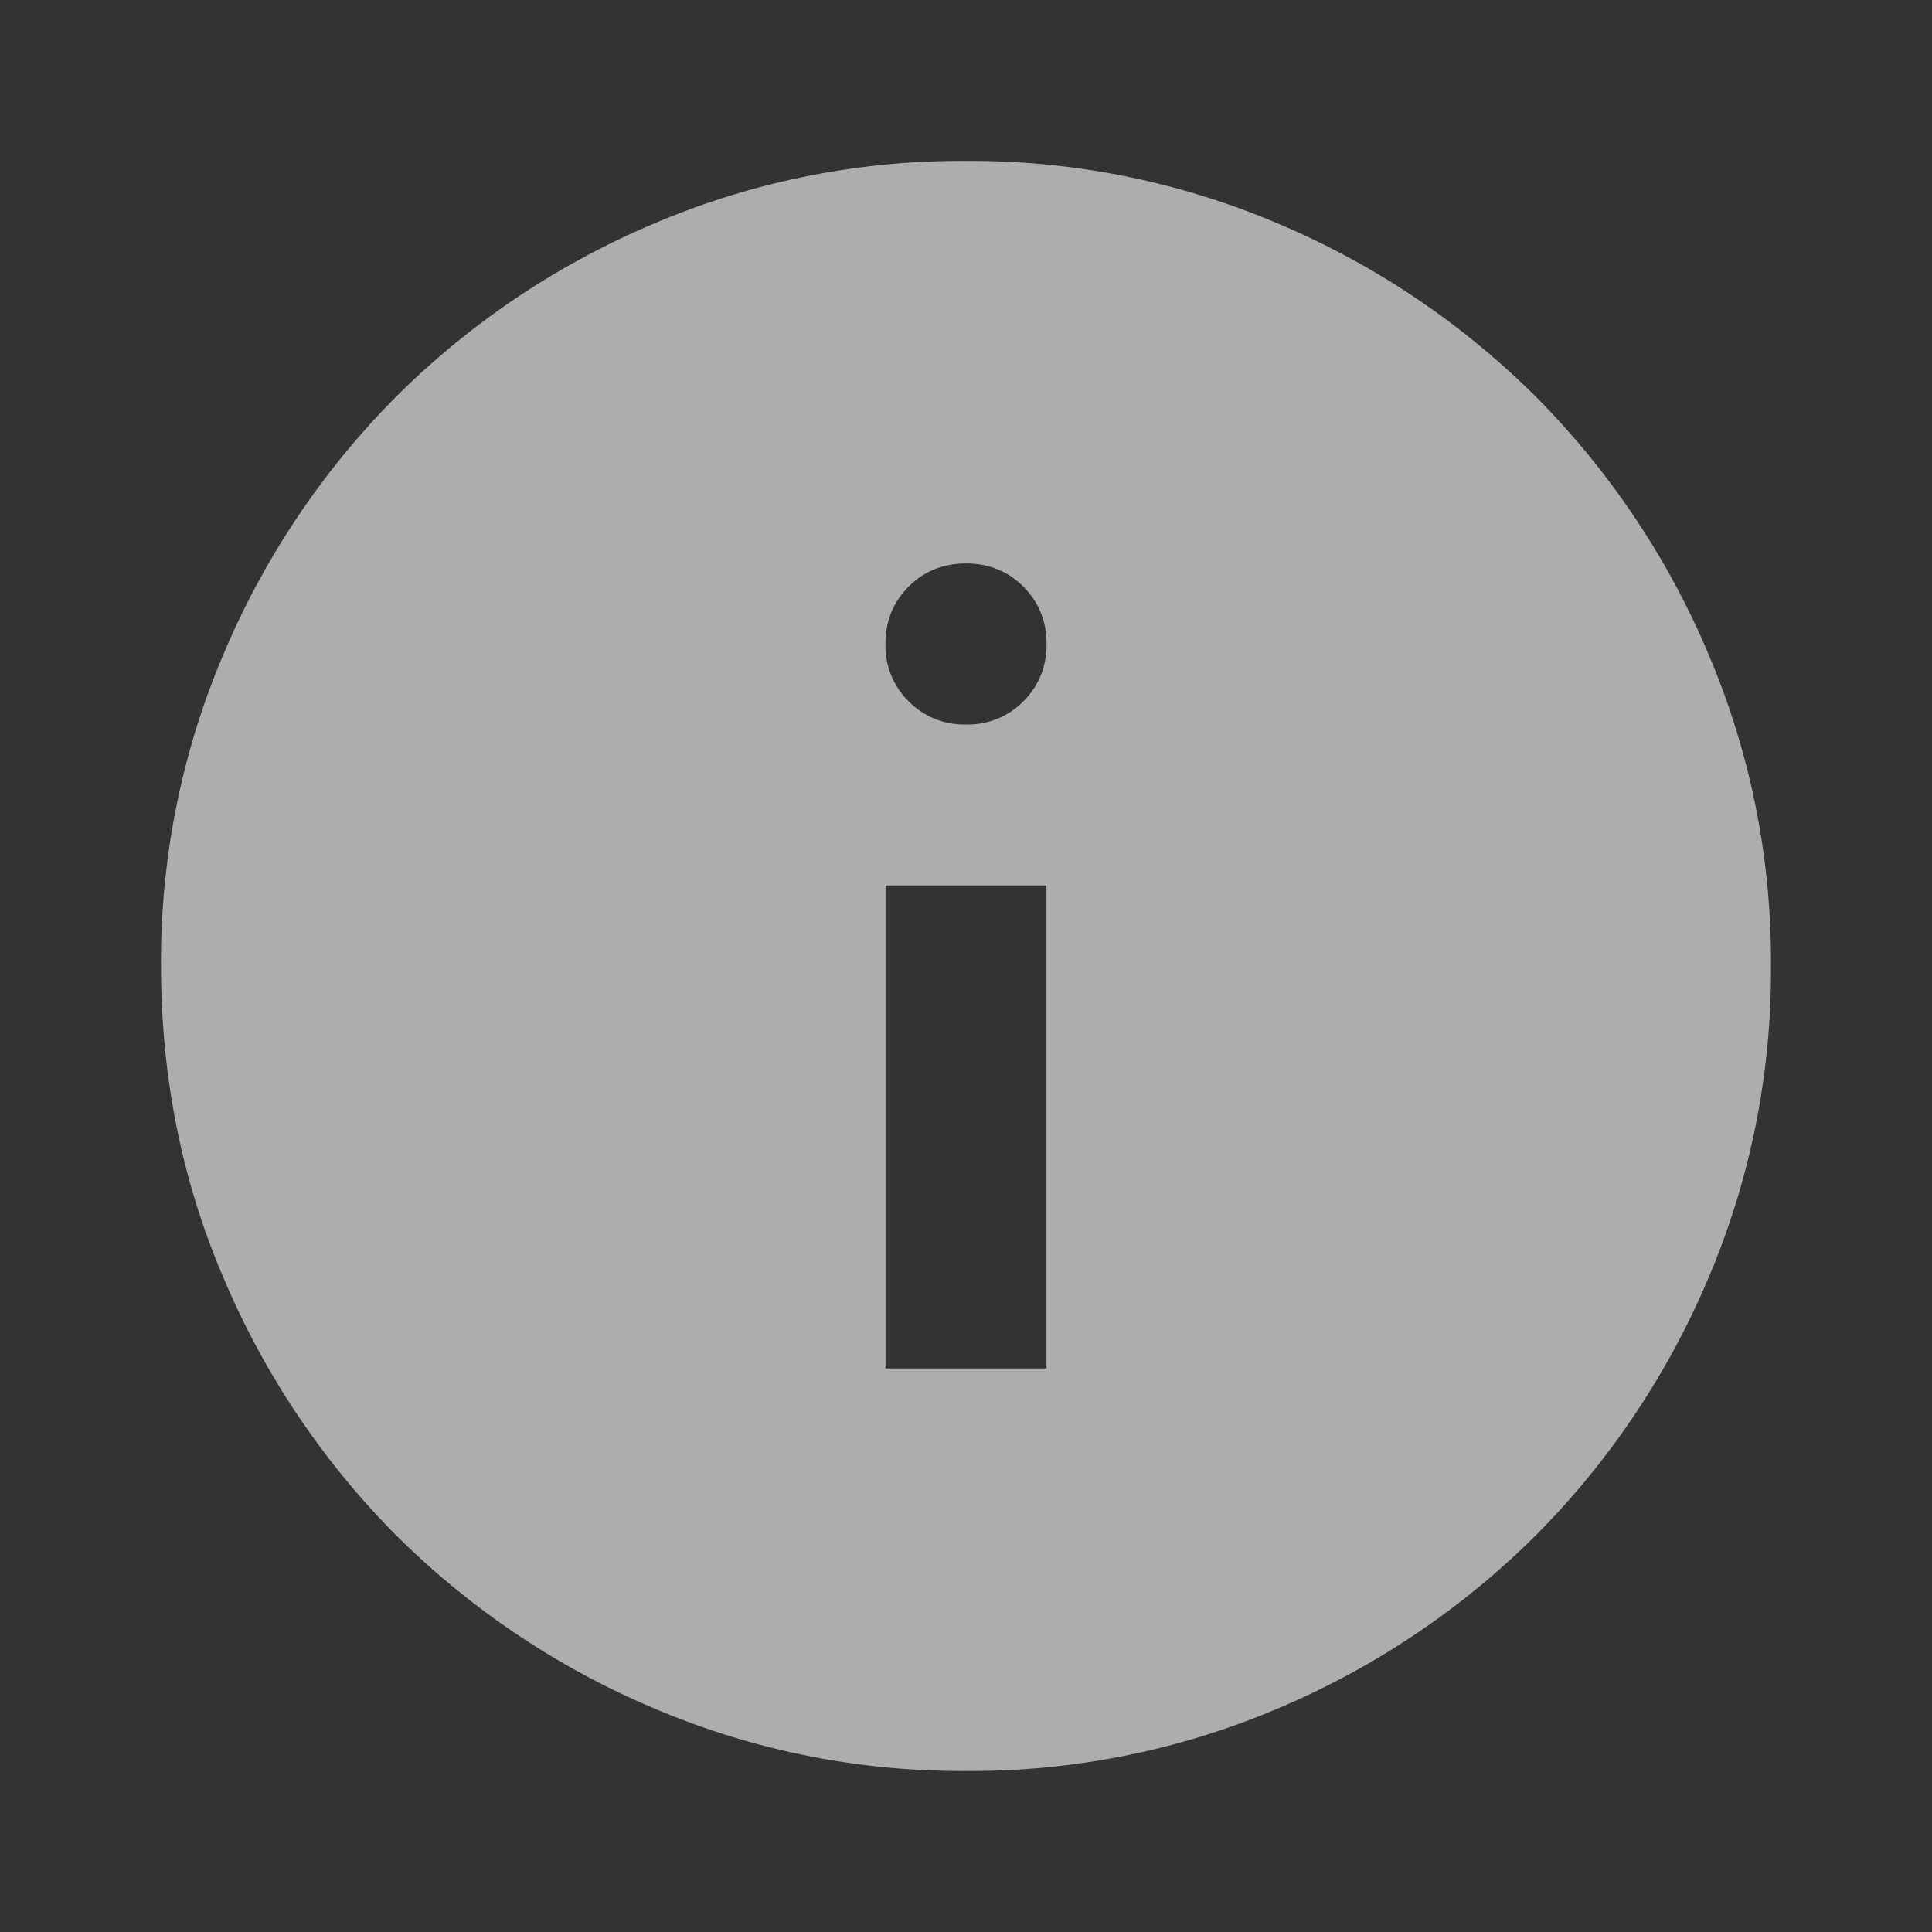 <svg xmlns="http://www.w3.org/2000/svg" width="20" height="20" fill="none"><rect width="100%" height="100%" fill="#333333" stroke="none"/><mask id="a" width="20" height="20" x="0" y="0" maskUnits="userSpaceOnUse" style="mask-type:alpha"><path fill="#D9D9D9" d="M0 20h20V0H0z"/></mask><g mask="url(#a)"><path fill="#fff" fill-opacity=".6" d="M10 5.833c.236 0 .434.08.594.24.16.16.24.357.24.593s-.08.434-.24.594A.806.806 0 0 1 10 7.5a.806.806 0 0 1-.594-.24.806.806 0 0 1-.24-.594c0-.236.08-.434.24-.593.16-.16.358-.24.594-.24Zm-.833 3.333h1.666v5H9.167v-5Zm.833-7.5a8.115 8.115 0 0 0-3.25.657 8.415 8.415 0 0 0-2.646 1.78A8.416 8.416 0 0 0 2.323 6.75 8.115 8.115 0 0 0 1.667 10c0 1.152.218 2.236.656 3.25a8.415 8.415 0 0 0 1.781 2.646 8.416 8.416 0 0 0 2.646 1.78 8.115 8.115 0 0 0 3.25.657 8.115 8.115 0 0 0 3.25-.656 8.415 8.415 0 0 0 2.646-1.781 8.415 8.415 0 0 0 1.781-2.646 8.115 8.115 0 0 0 .656-3.25 8.115 8.115 0 0 0-.656-3.25 8.416 8.416 0 0 0-1.781-2.646 8.415 8.415 0 0 0-2.646-1.781A8.115 8.115 0 0 0 10 1.666Z"/></g></svg>